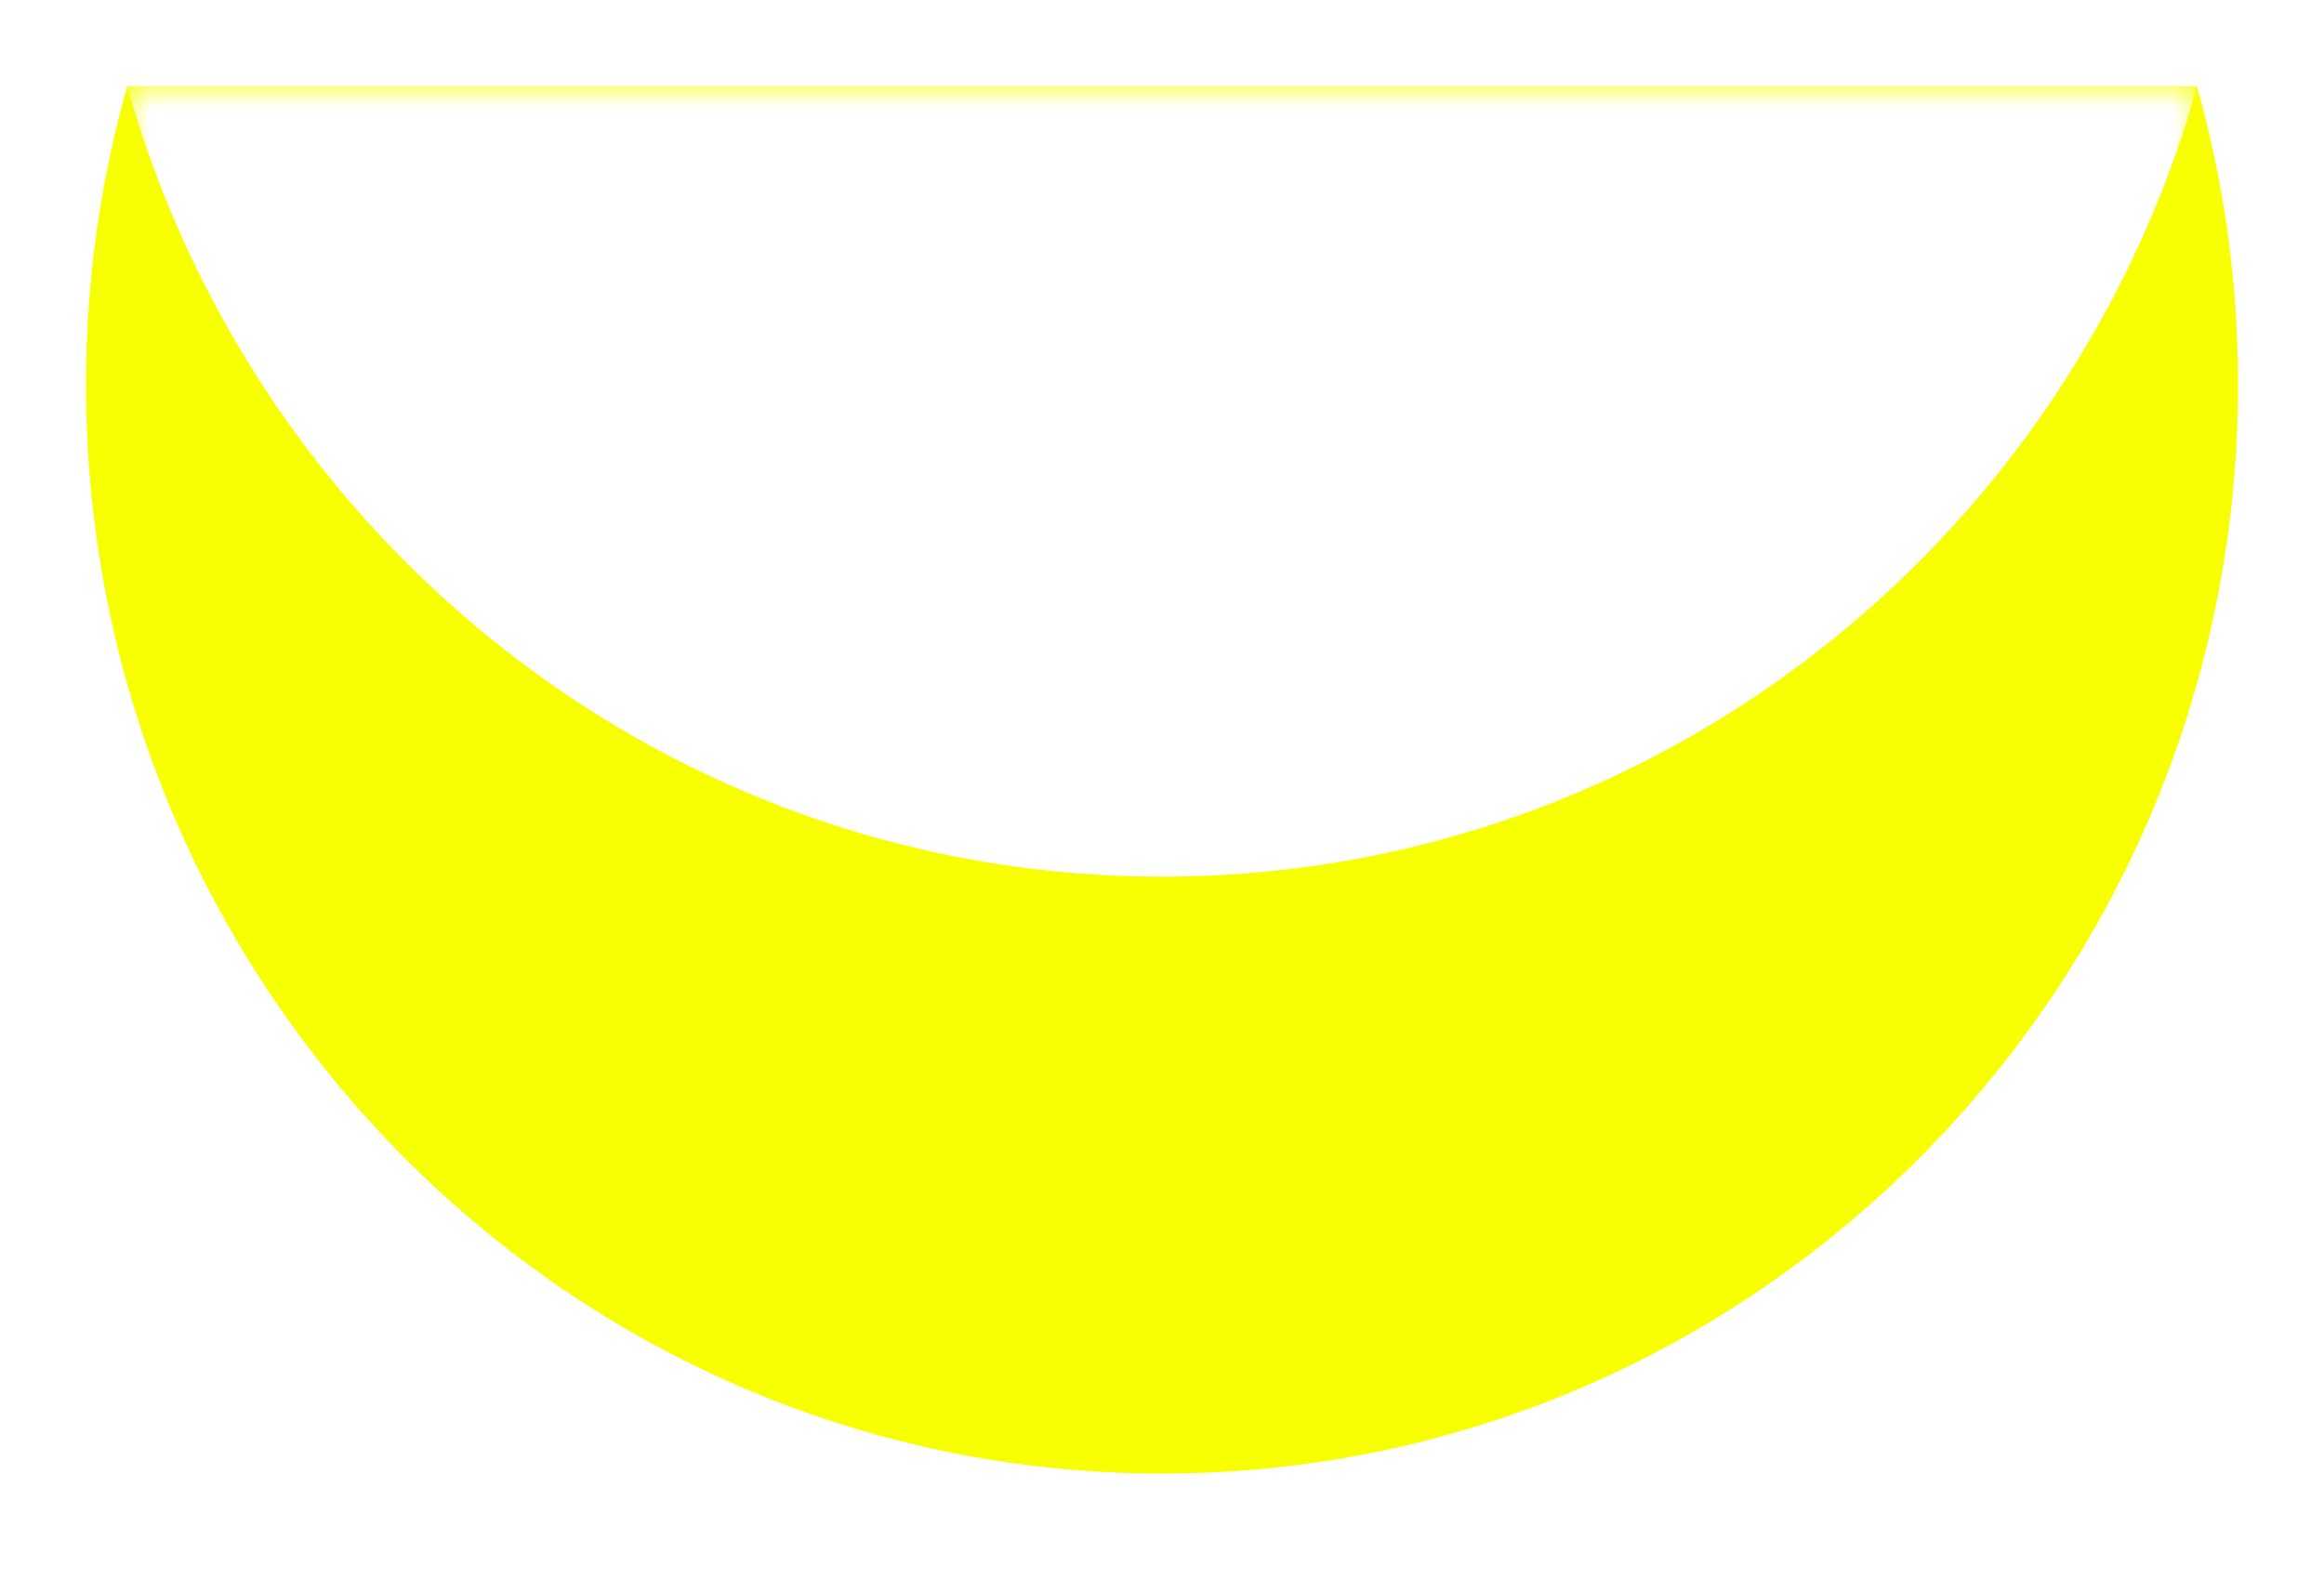 <svg width="54" height="37" viewBox="0 0 54 37" fill="none" xmlns="http://www.w3.org/2000/svg">
<g filter="url(#filter0_d_4001_815)">
<path d="M2.959 0C2.336 2.203 2 4.529 2 6.935C2 20.913 13.194 32.246 27 32.246C40.806 32.246 52 20.913 52 6.935C52 4.529 51.664 2.203 51.041 0H2.952H2.959Z" fill="#F7FF00"/>
<mask id="mask0_4001_815" style="mask-type:luminance" maskUnits="userSpaceOnUse" x="2" y="0" width="50" height="33">
<path d="M2.959 0C2.336 2.203 2 4.529 2 6.935C2 20.913 13.194 32.246 27 32.246C40.806 32.246 52 20.913 52 6.935C52 4.529 51.664 2.203 51.041 0H2.952H2.959Z" fill="white"/>
</mask>
<g mask="url(#mask0_4001_815)">
<path d="M27.004 32.244C40.811 32.244 52.004 20.912 52.004 6.933C52.004 -7.047 40.811 -18.379 27.004 -18.379C13.197 -18.379 2.004 -7.047 2.004 6.933C2.004 20.912 13.197 32.244 27.004 32.244Z" fill="#F7FF00"/>
<path d="M27.004 18.375C40.811 18.375 52.004 7.043 52.004 -6.936C52.004 -20.916 40.811 -32.248 27.004 -32.248C13.197 -32.248 2.004 -20.916 2.004 -6.936C2.004 7.043 13.197 18.375 27.004 18.375Z" fill="white"/>
</g>
</g>
<defs>
<filter id="filter0_d_4001_815" x="0" y="0" width="54" height="36.247" filterUnits="userSpaceOnUse" color-interpolation-filters="sRGB">
<feFlood flood-opacity="0" result="BackgroundImageFix"/>
<feColorMatrix in="SourceAlpha" type="matrix" values="0 0 0 0 0 0 0 0 0 0 0 0 0 0 0 0 0 0 127 0" result="hardAlpha"/>
<feOffset dy="2"/>
<feGaussianBlur stdDeviation="1"/>
<feComposite in2="hardAlpha" operator="out"/>
<feColorMatrix type="matrix" values="0 0 0 0 0 0 0 0 0 0 0 0 0 0 0 0 0 0 0.1 0"/>
<feBlend mode="normal" in2="BackgroundImageFix" result="effect1_dropShadow_4001_815"/>
<feBlend mode="normal" in="SourceGraphic" in2="effect1_dropShadow_4001_815" result="shape"/>
</filter>
</defs>
</svg>
